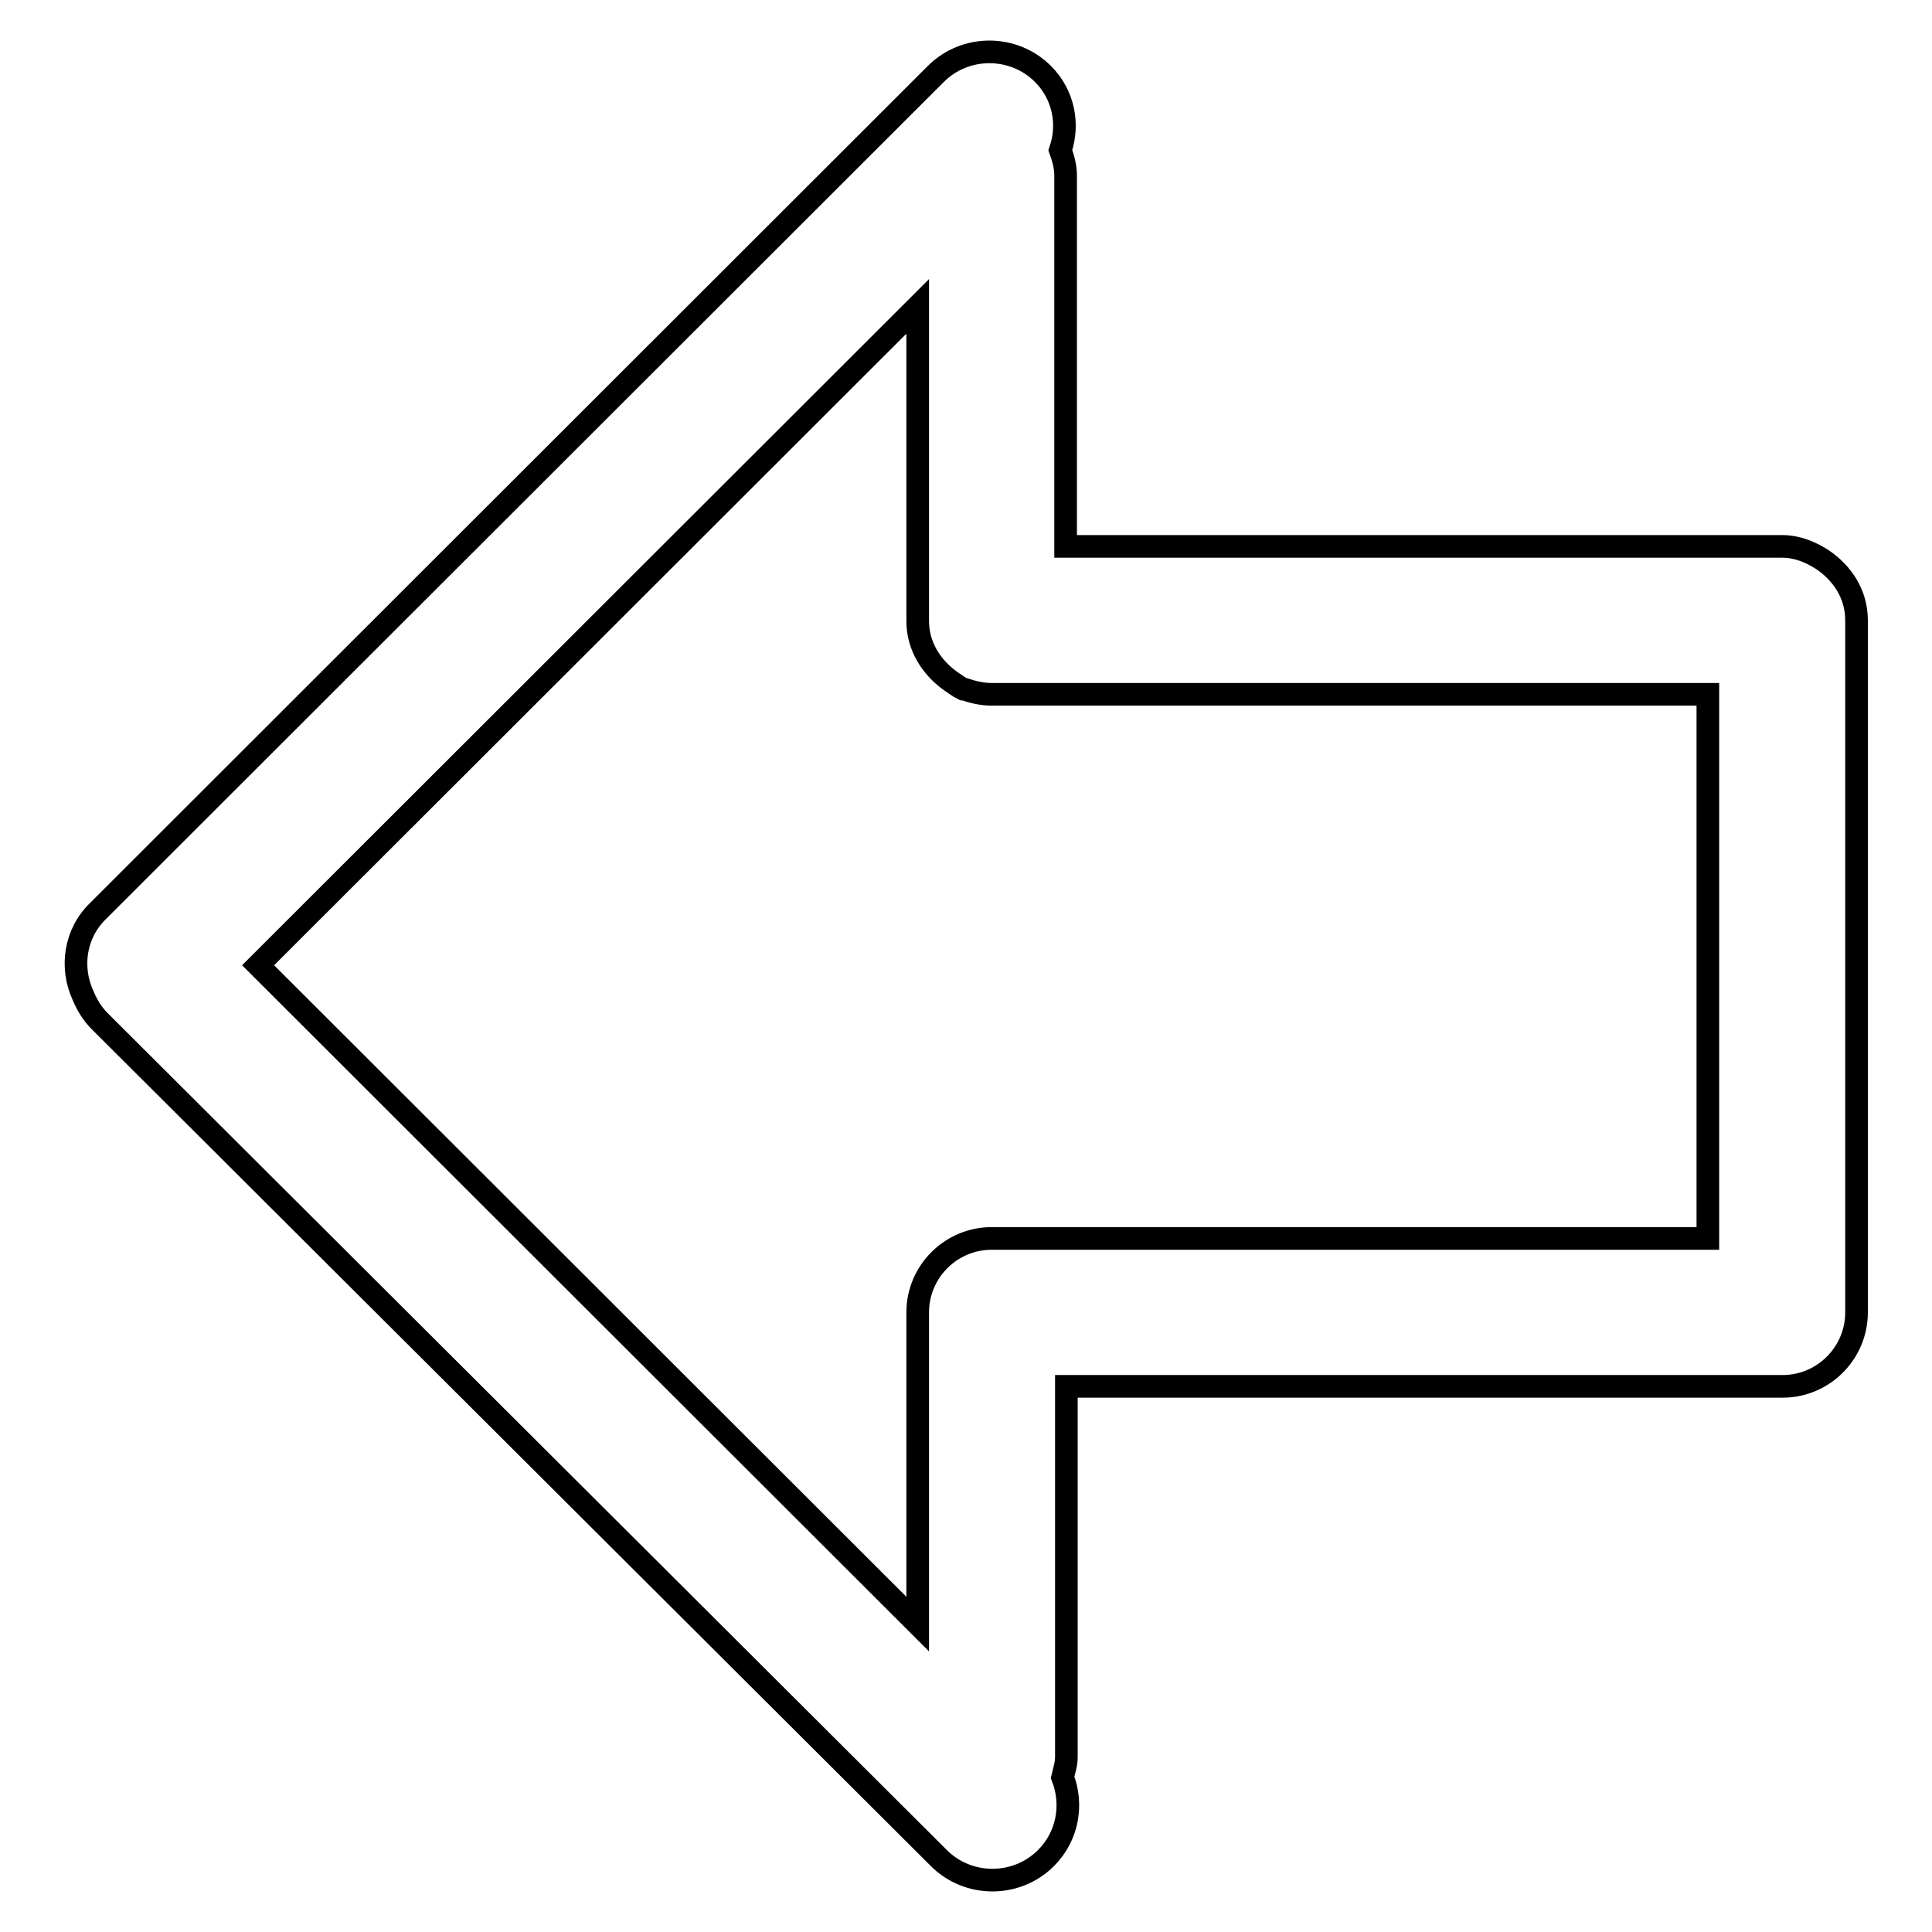<?xml version="1.0" encoding="utf-8"?>
<!-- Svg Vector Icons : http://www.onlinewebfonts.com/icon -->
<!DOCTYPE svg PUBLIC "-//W3C//DTD SVG 1.1//EN" "http://www.w3.org/Graphics/SVG/1.1/DTD/svg11.dtd">
<svg version="1.1" xmlns="http://www.w3.org/2000/svg" xmlns:xlink="http://www.w3.org/1999/xlink" x="0px" y="0px" viewBox="0 0 256 256" enable-background="new 0 0 256 256" xml:space="preserve">
<g><g><path stroke-width="3" fill-opacity="0" stroke="#000000"  d="M246,173.9c0,5.4-4.4,9.8-9.8,9.8h-94.9v49.1c0,1-0.3,1.8-0.5,2.7c1.4,3.6,0.7,7.8-2.2,10.7c-3.9,3.9-10.3,3.9-14.2,0L13.2,135.3c-1-1-1.7-2.2-2.2-3.4c-1.7-3.7-1.1-8.2,2-11.2L124,9.8c3.9-3.9,10.3-3.9,14.2,0c2.7,2.7,3.5,6.6,2.3,10.1c0.4,1.1,0.7,2.2,0.7,3.4v49.1h94.9c2,0,3.7,0.7,5.3,1.7c2.7,1.8,4.6,4.6,4.6,8.1L246,173.9L246,173.9L246,173.9z M131.4,92L131.4,92L131.4,92c-1.3,0-2.5-0.3-3.7-0.7c0,0-0.1,0-0.1,0c-0.6-0.3-1.1-0.7-1.7-1.1c-2.5-1.8-4.3-4.6-4.3-7.9l0,0l0,0V40.6l-87.4,87.3l87.4,87.3v-41.3c0-5.4,4.4-9.8,9.8-9.8l0,0l0,0h94.9V92H131.4L131.4,92z"/></g></g>
</svg>